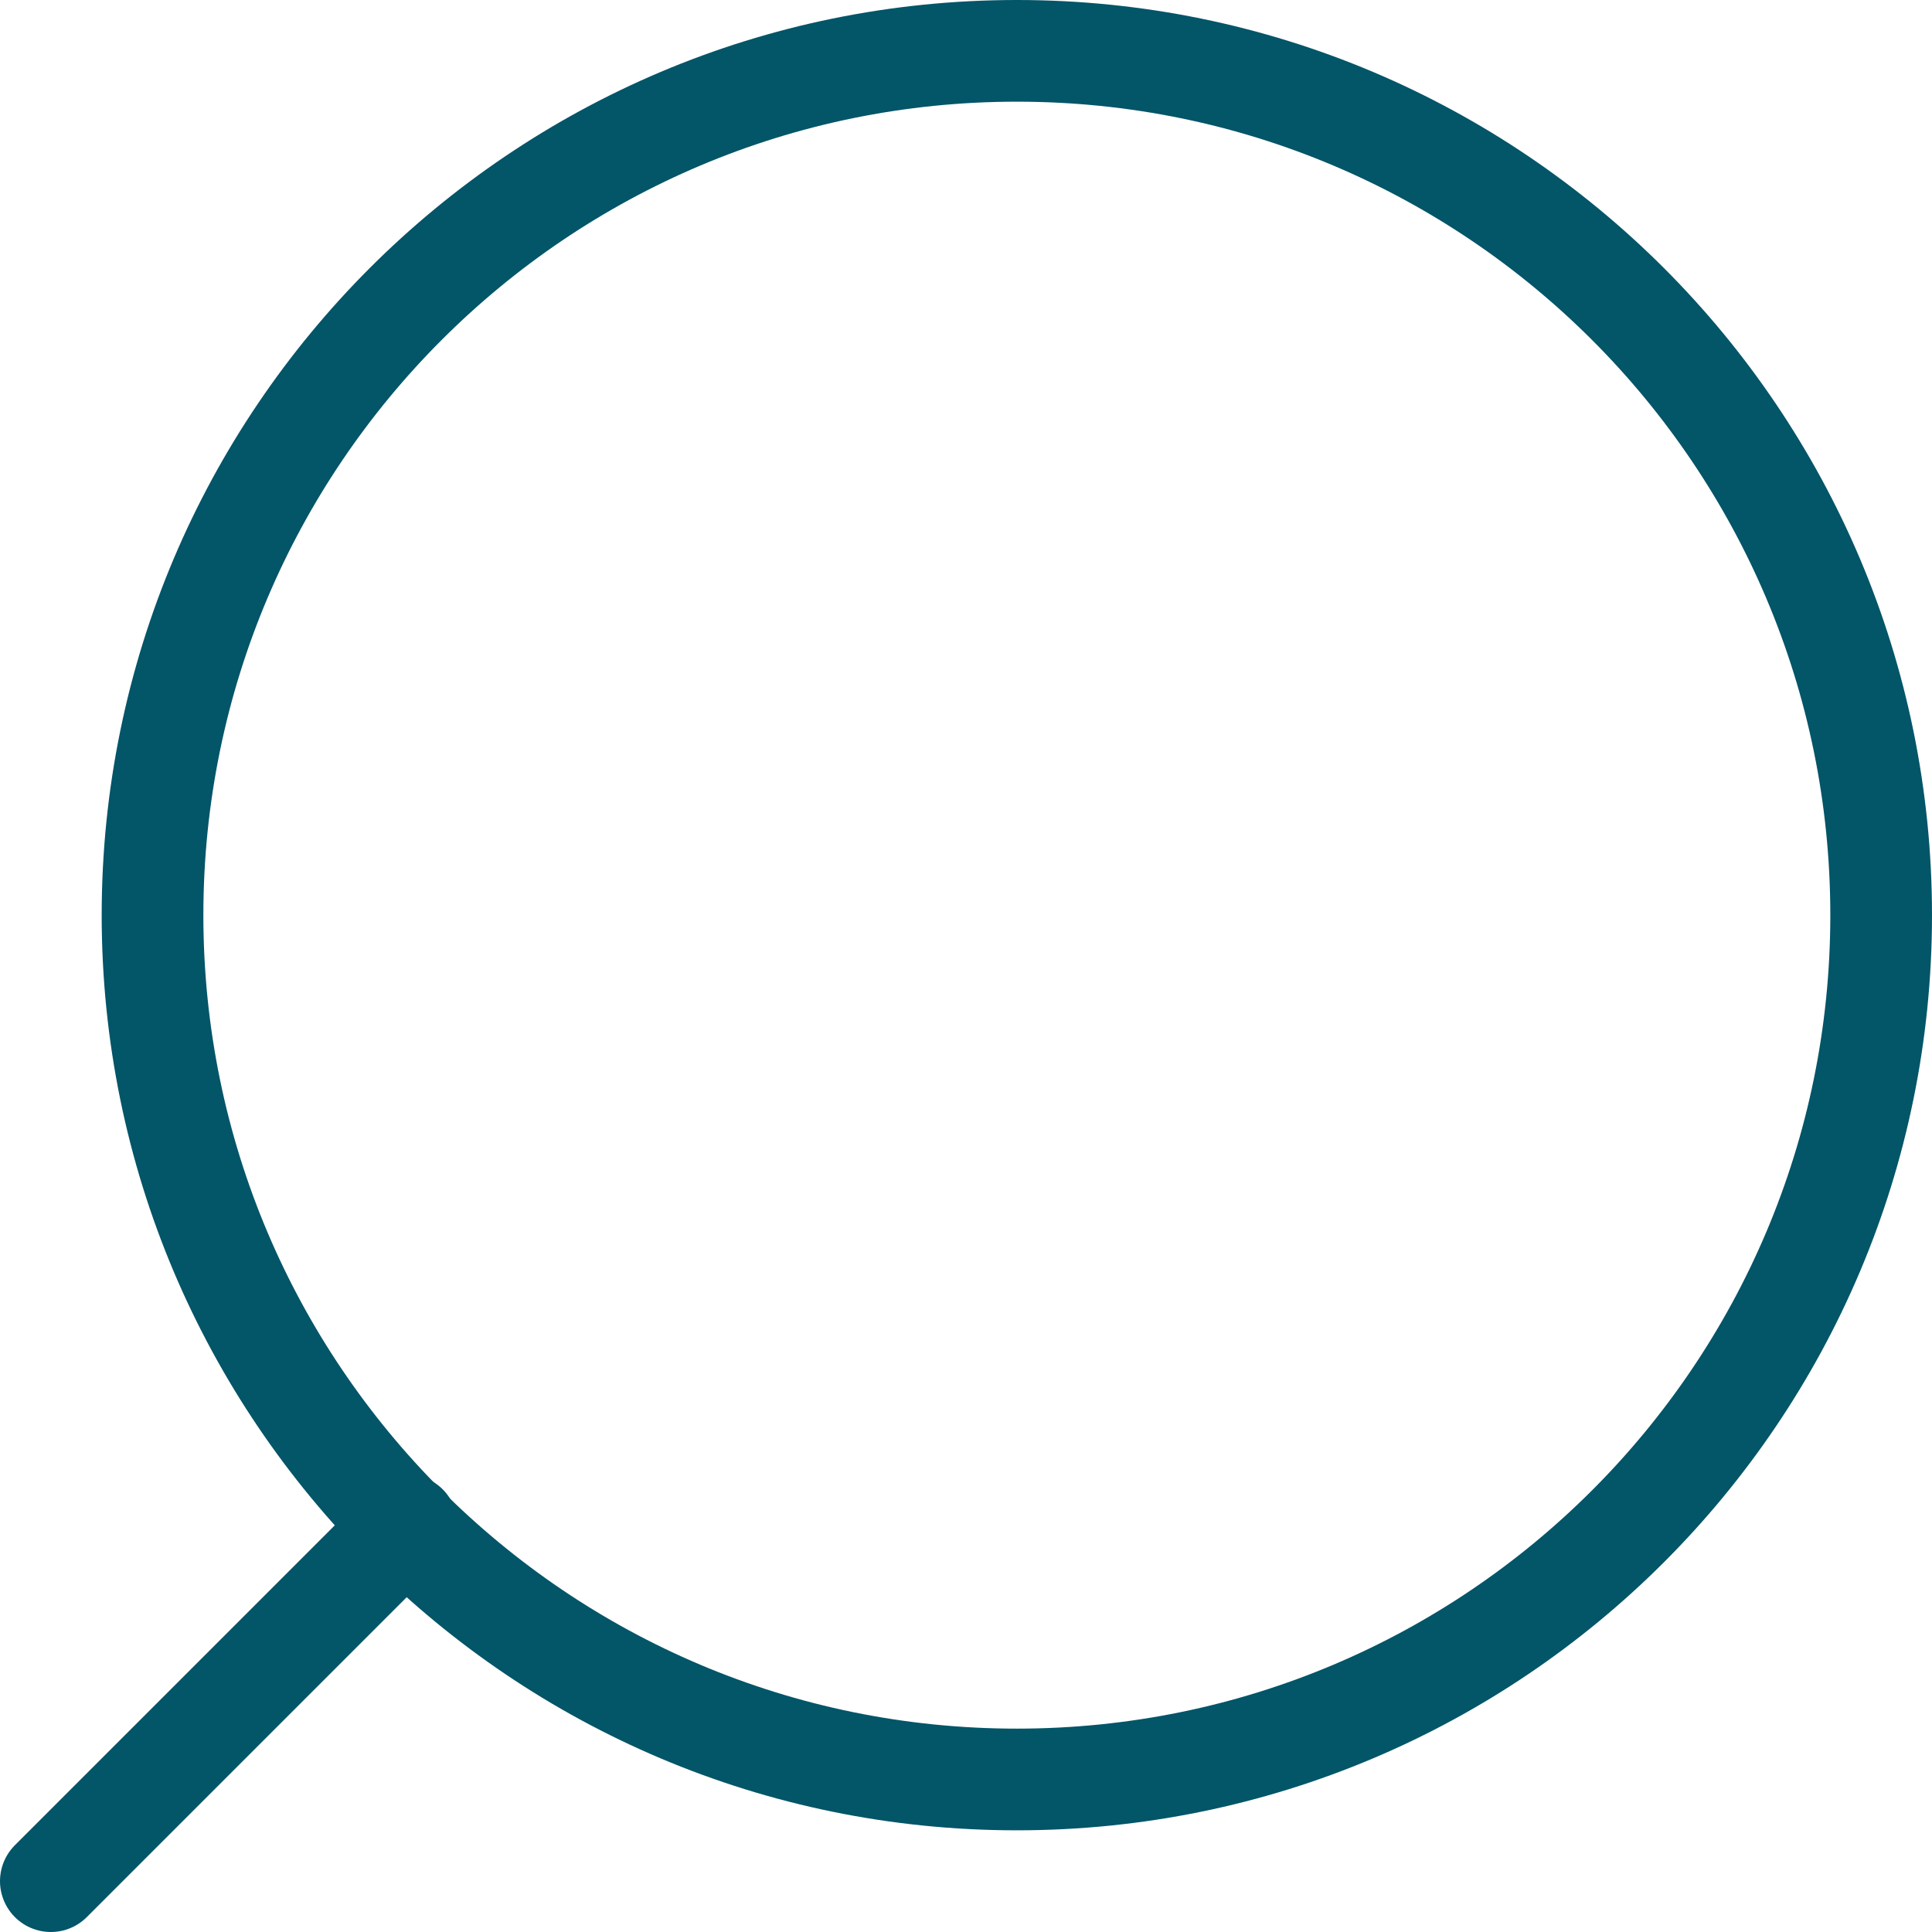 <svg width="19" height="19" viewBox="0 0 19 19" fill="none" xmlns="http://www.w3.org/2000/svg">
<path d="M0.5 18.5L4 15" stroke="#035568" stroke-linecap="round"/>
<path d="M10 17.5C5.306 17.5 1.5 13.694 1.5 9C1.5 4.306 5.306 0.5 10 0.5C14.694 0.5 18.5 4.306 18.5 9C18.5 13.694 14.694 17.5 10 17.5Z" stroke="#035568"/>
</svg>
